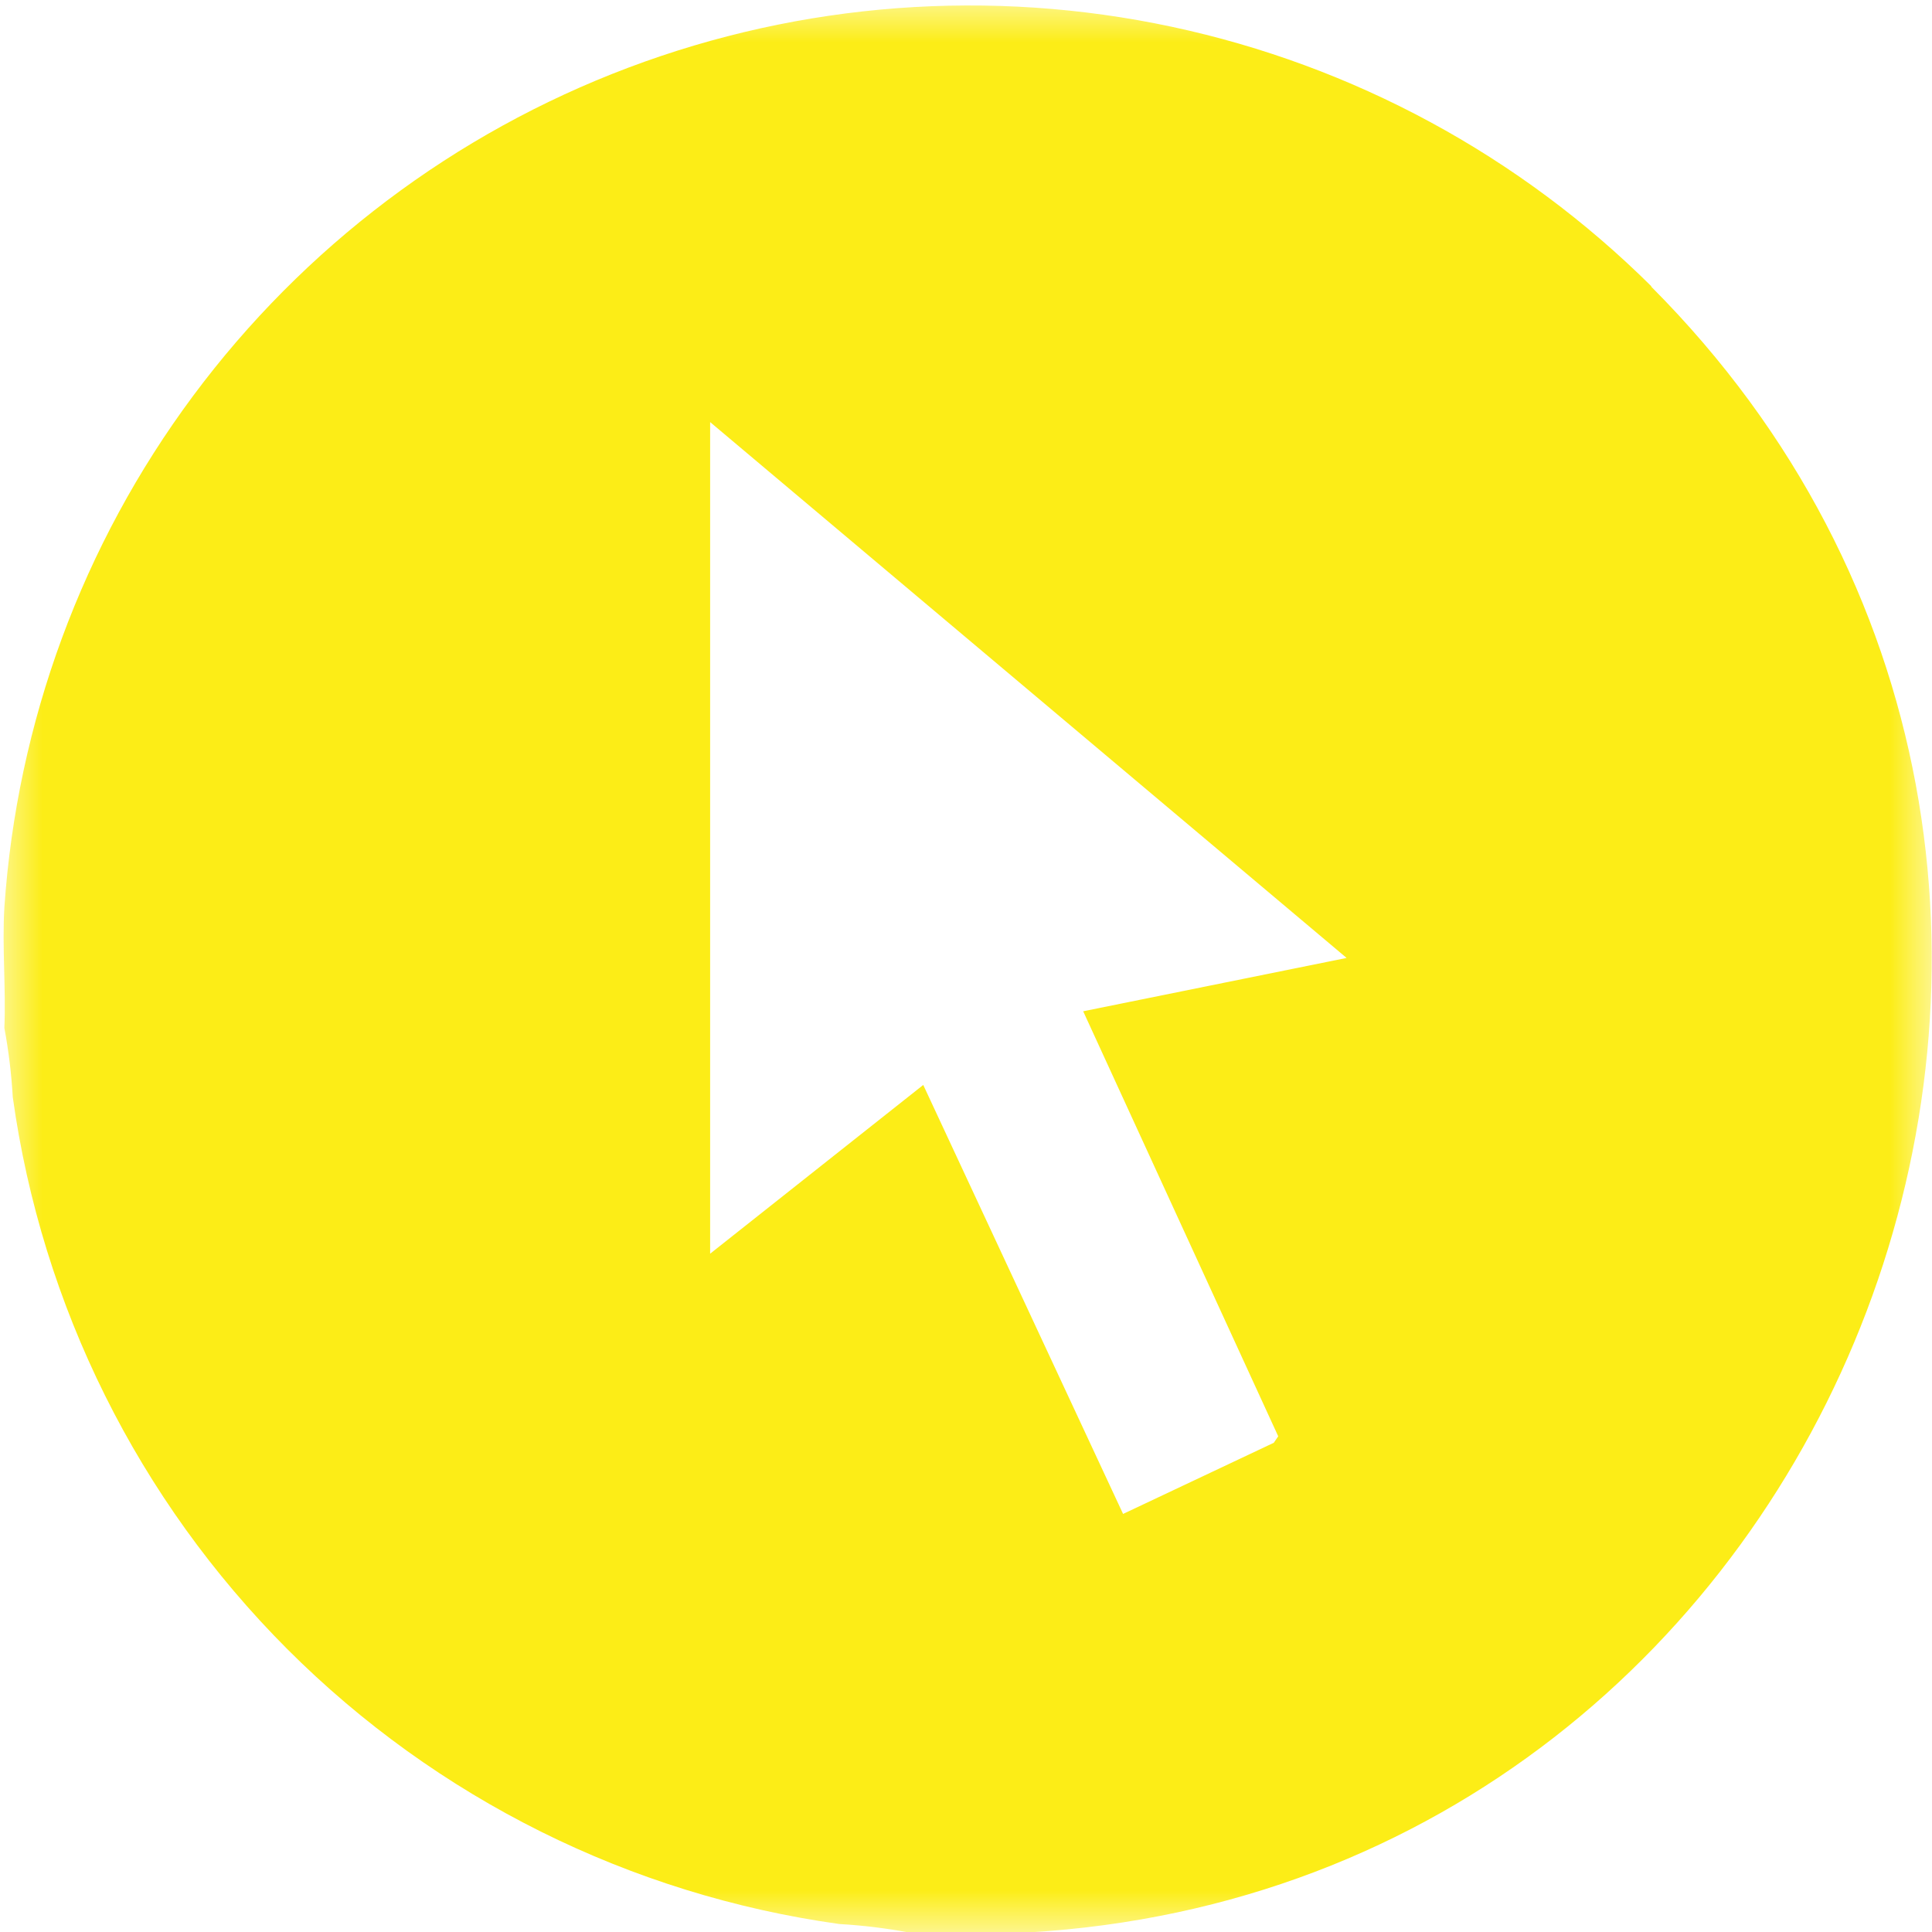 <svg width="23" height="23" viewBox="0 0 23 23" fill="none" xmlns="http://www.w3.org/2000/svg">
<mask id="mask0_58_23" style="mask-type:luminance" maskUnits="userSpaceOnUse" x="0" y="0" width="23" height="23">
<path d="M23 0H0V23H23V0Z" fill="white"/>
</mask>
<g mask="url(#mask0_58_23)">
<path d="M19.659 3.408C18.092 1.853 16.111 0.78 13.951 0.319C11.792 -0.142 9.545 0.027 7.479 0.806C5.413 1.585 3.615 2.942 2.298 4.714C0.981 6.486 0.202 8.6 0.052 10.803C0.024 11.276 0.072 11.763 0.052 12.238C0.103 12.51 0.136 12.785 0.152 13.061C0.498 15.549 1.646 17.856 3.421 19.633C5.197 21.41 7.504 22.558 9.992 22.905C10.268 22.921 10.543 22.954 10.815 23.005H12.243C22.011 22.433 26.612 10.39 19.657 3.412M15.217 17.099L15.164 17.176L13.37 18.023L10.991 12.916L8.454 14.925V5.025L16.031 11.404L12.895 12.039L15.217 17.099Z" fill="#FCED17"/>
</g>
</svg>
